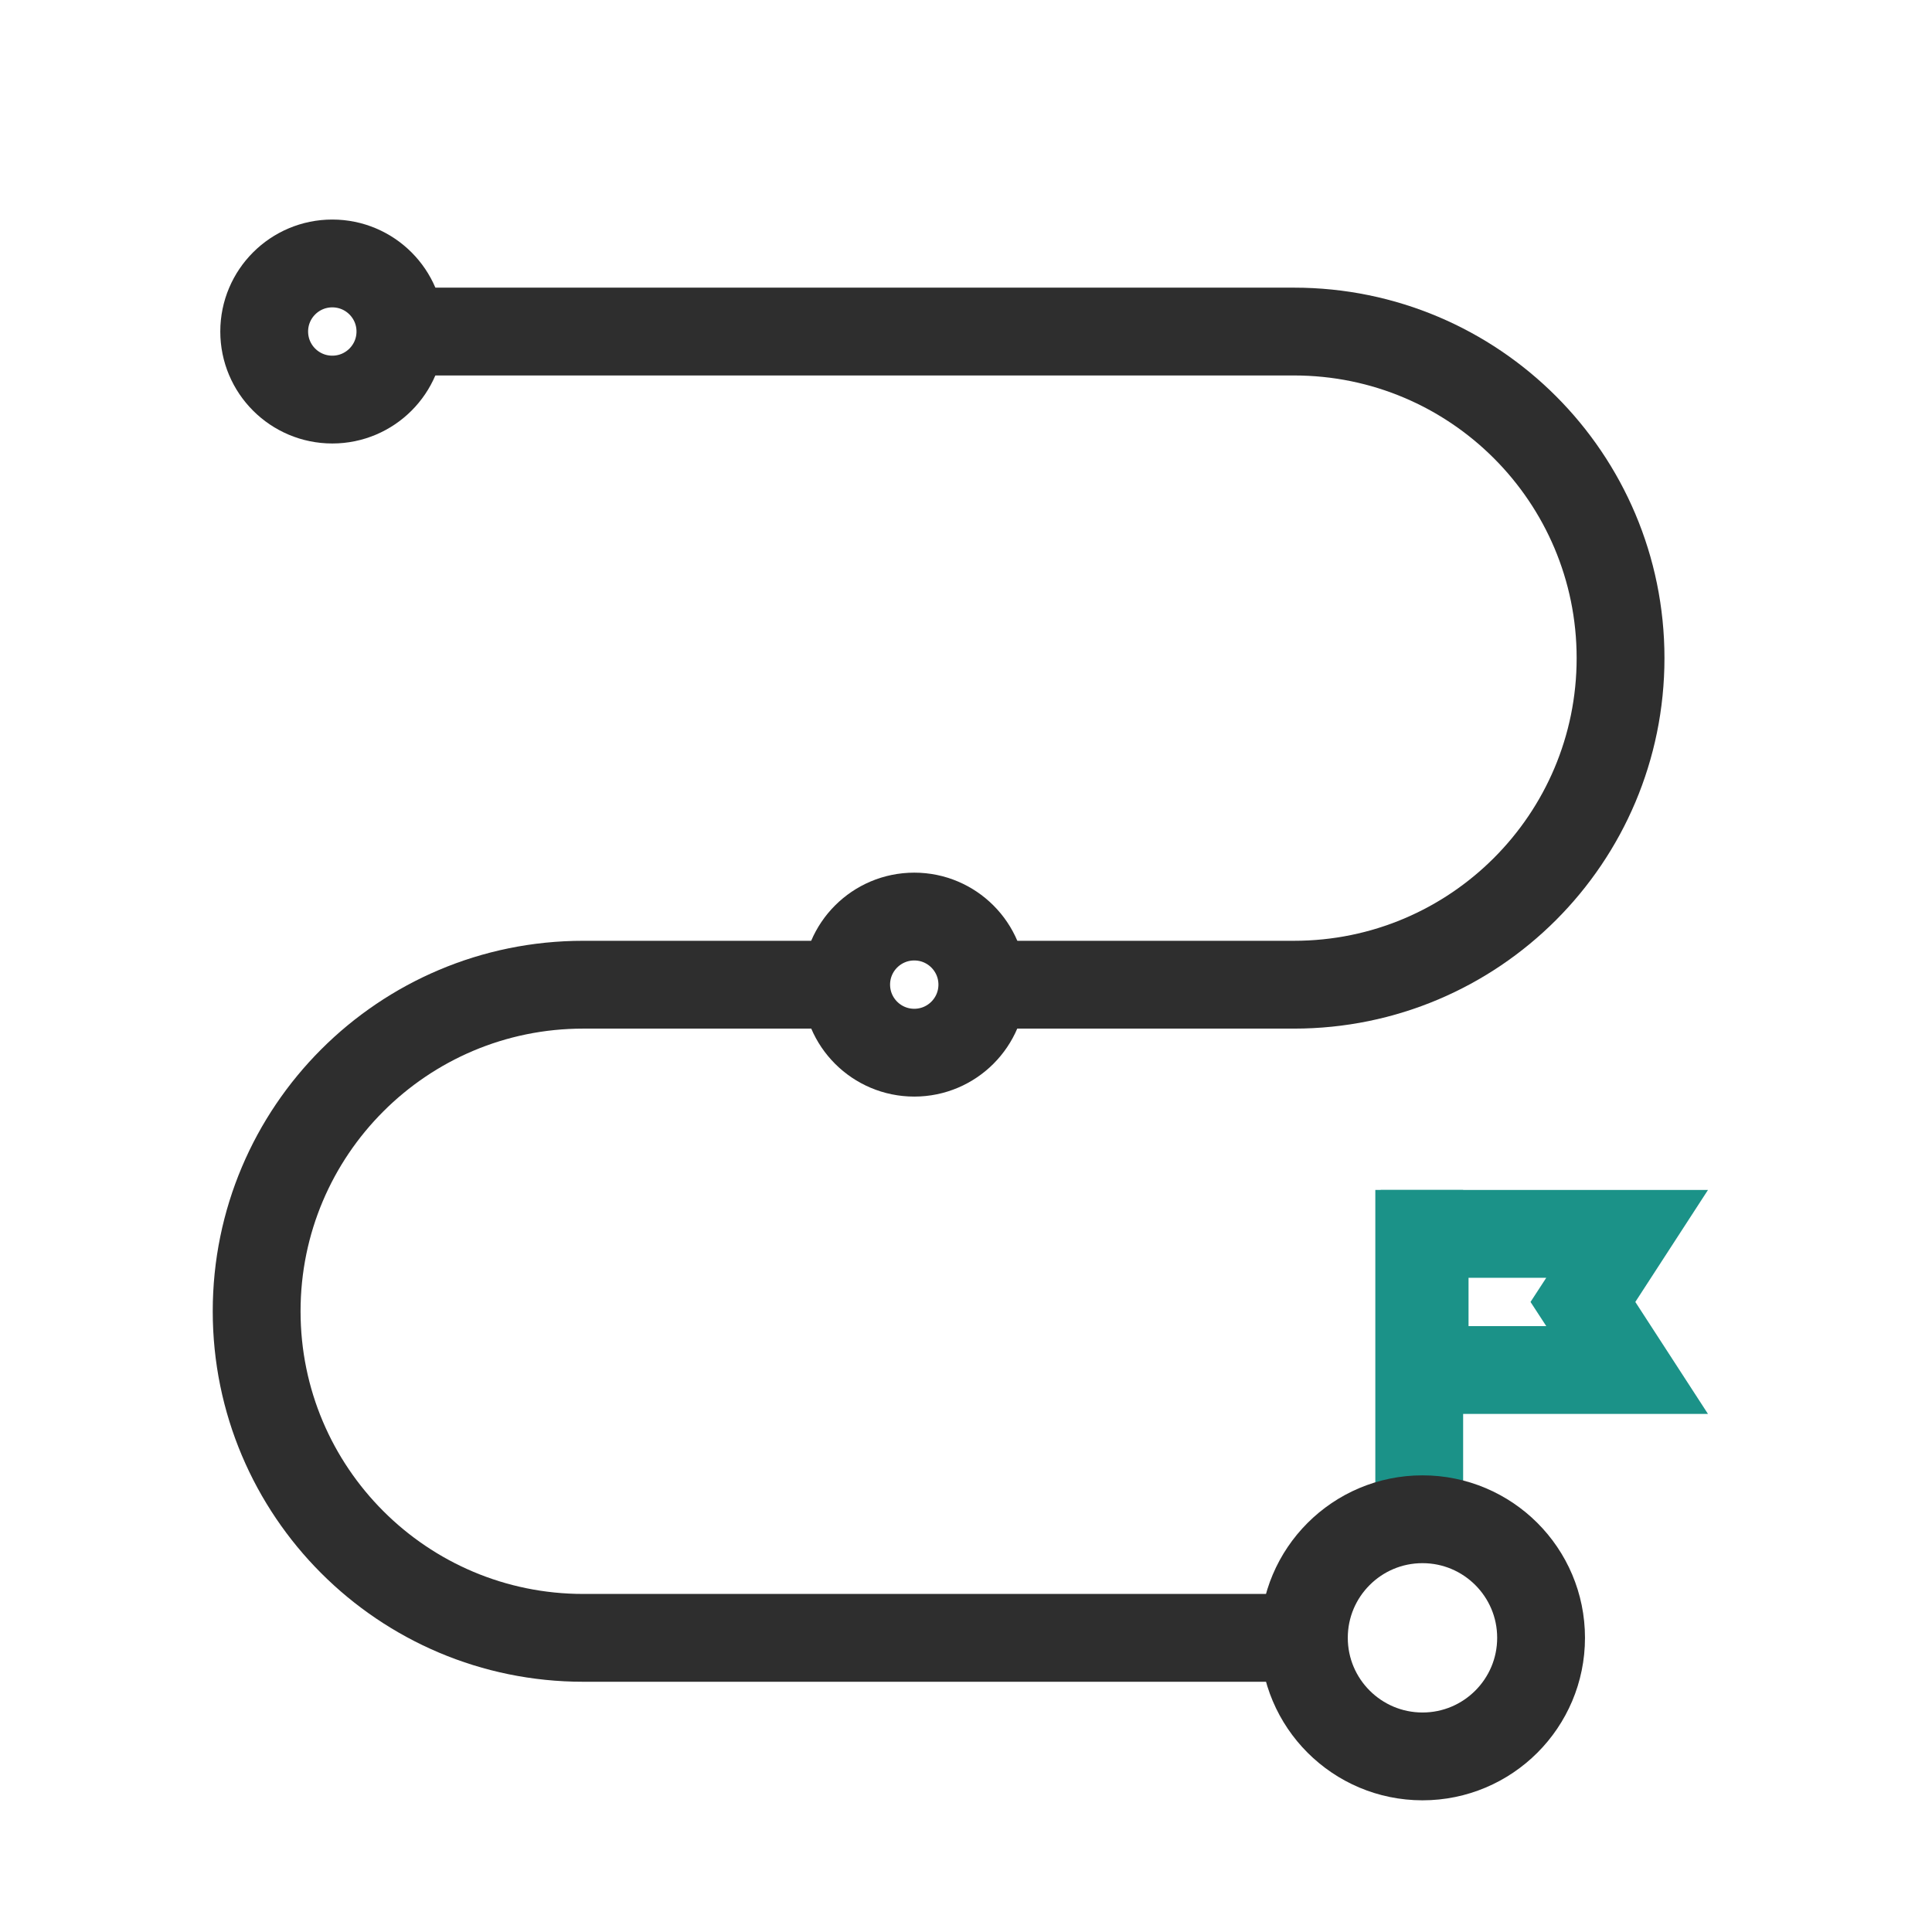 <svg xmlns="http://www.w3.org/2000/svg" width="44" height="44" viewBox="0 0 44 44" fill="none"><path d="M9.469 7.551H29.47C33.578 7.551 36.907 10.881 36.907 14.988C36.907 19.096 33.578 22.426 29.47 22.426H22.826M30.177 37.301H13.283C9.175 37.301 5.845 33.971 5.845 29.863C5.845 25.756 9.175 22.426 13.283 22.426H19.098" stroke="#2E2E2E" stroke-width="2"></path><line x1="32.322" y1="34.75" x2="32.322" y2="27.1" stroke="#1B9288" stroke-width="2"></line><path d="M37.057 28.101L36.405 29.106L36.05 29.651L36.405 30.196L37.057 31.201H32.445V28.101H37.057Z" stroke="#1B9288" stroke-width="2"></path><path d="M20.822 20.874C21.678 20.874 22.372 21.568 22.372 22.424C22.372 23.28 21.678 23.974 20.822 23.974C19.965 23.974 19.271 23.28 19.271 22.424C19.271 21.568 19.965 20.874 20.822 20.874Z" stroke="#2E2E2E" stroke-width="2"></path><path d="M32.396 34.6C33.887 34.6 35.097 35.809 35.097 37.3C35.097 38.792 33.887 40.001 32.396 40.001C30.905 40 29.695 38.791 29.695 37.3C29.695 35.809 30.905 34.6 32.396 34.6Z" stroke="#2E2E2E" stroke-width="2"></path><path d="M7.568 6C8.425 6 9.119 6.694 9.119 7.55C9.119 8.406 8.425 9.1 7.568 9.1C6.711 9.1 6.017 8.406 6.017 7.55C6.017 6.694 6.711 6 7.568 6Z" stroke="#2E2E2E" stroke-width="2"></path></svg>